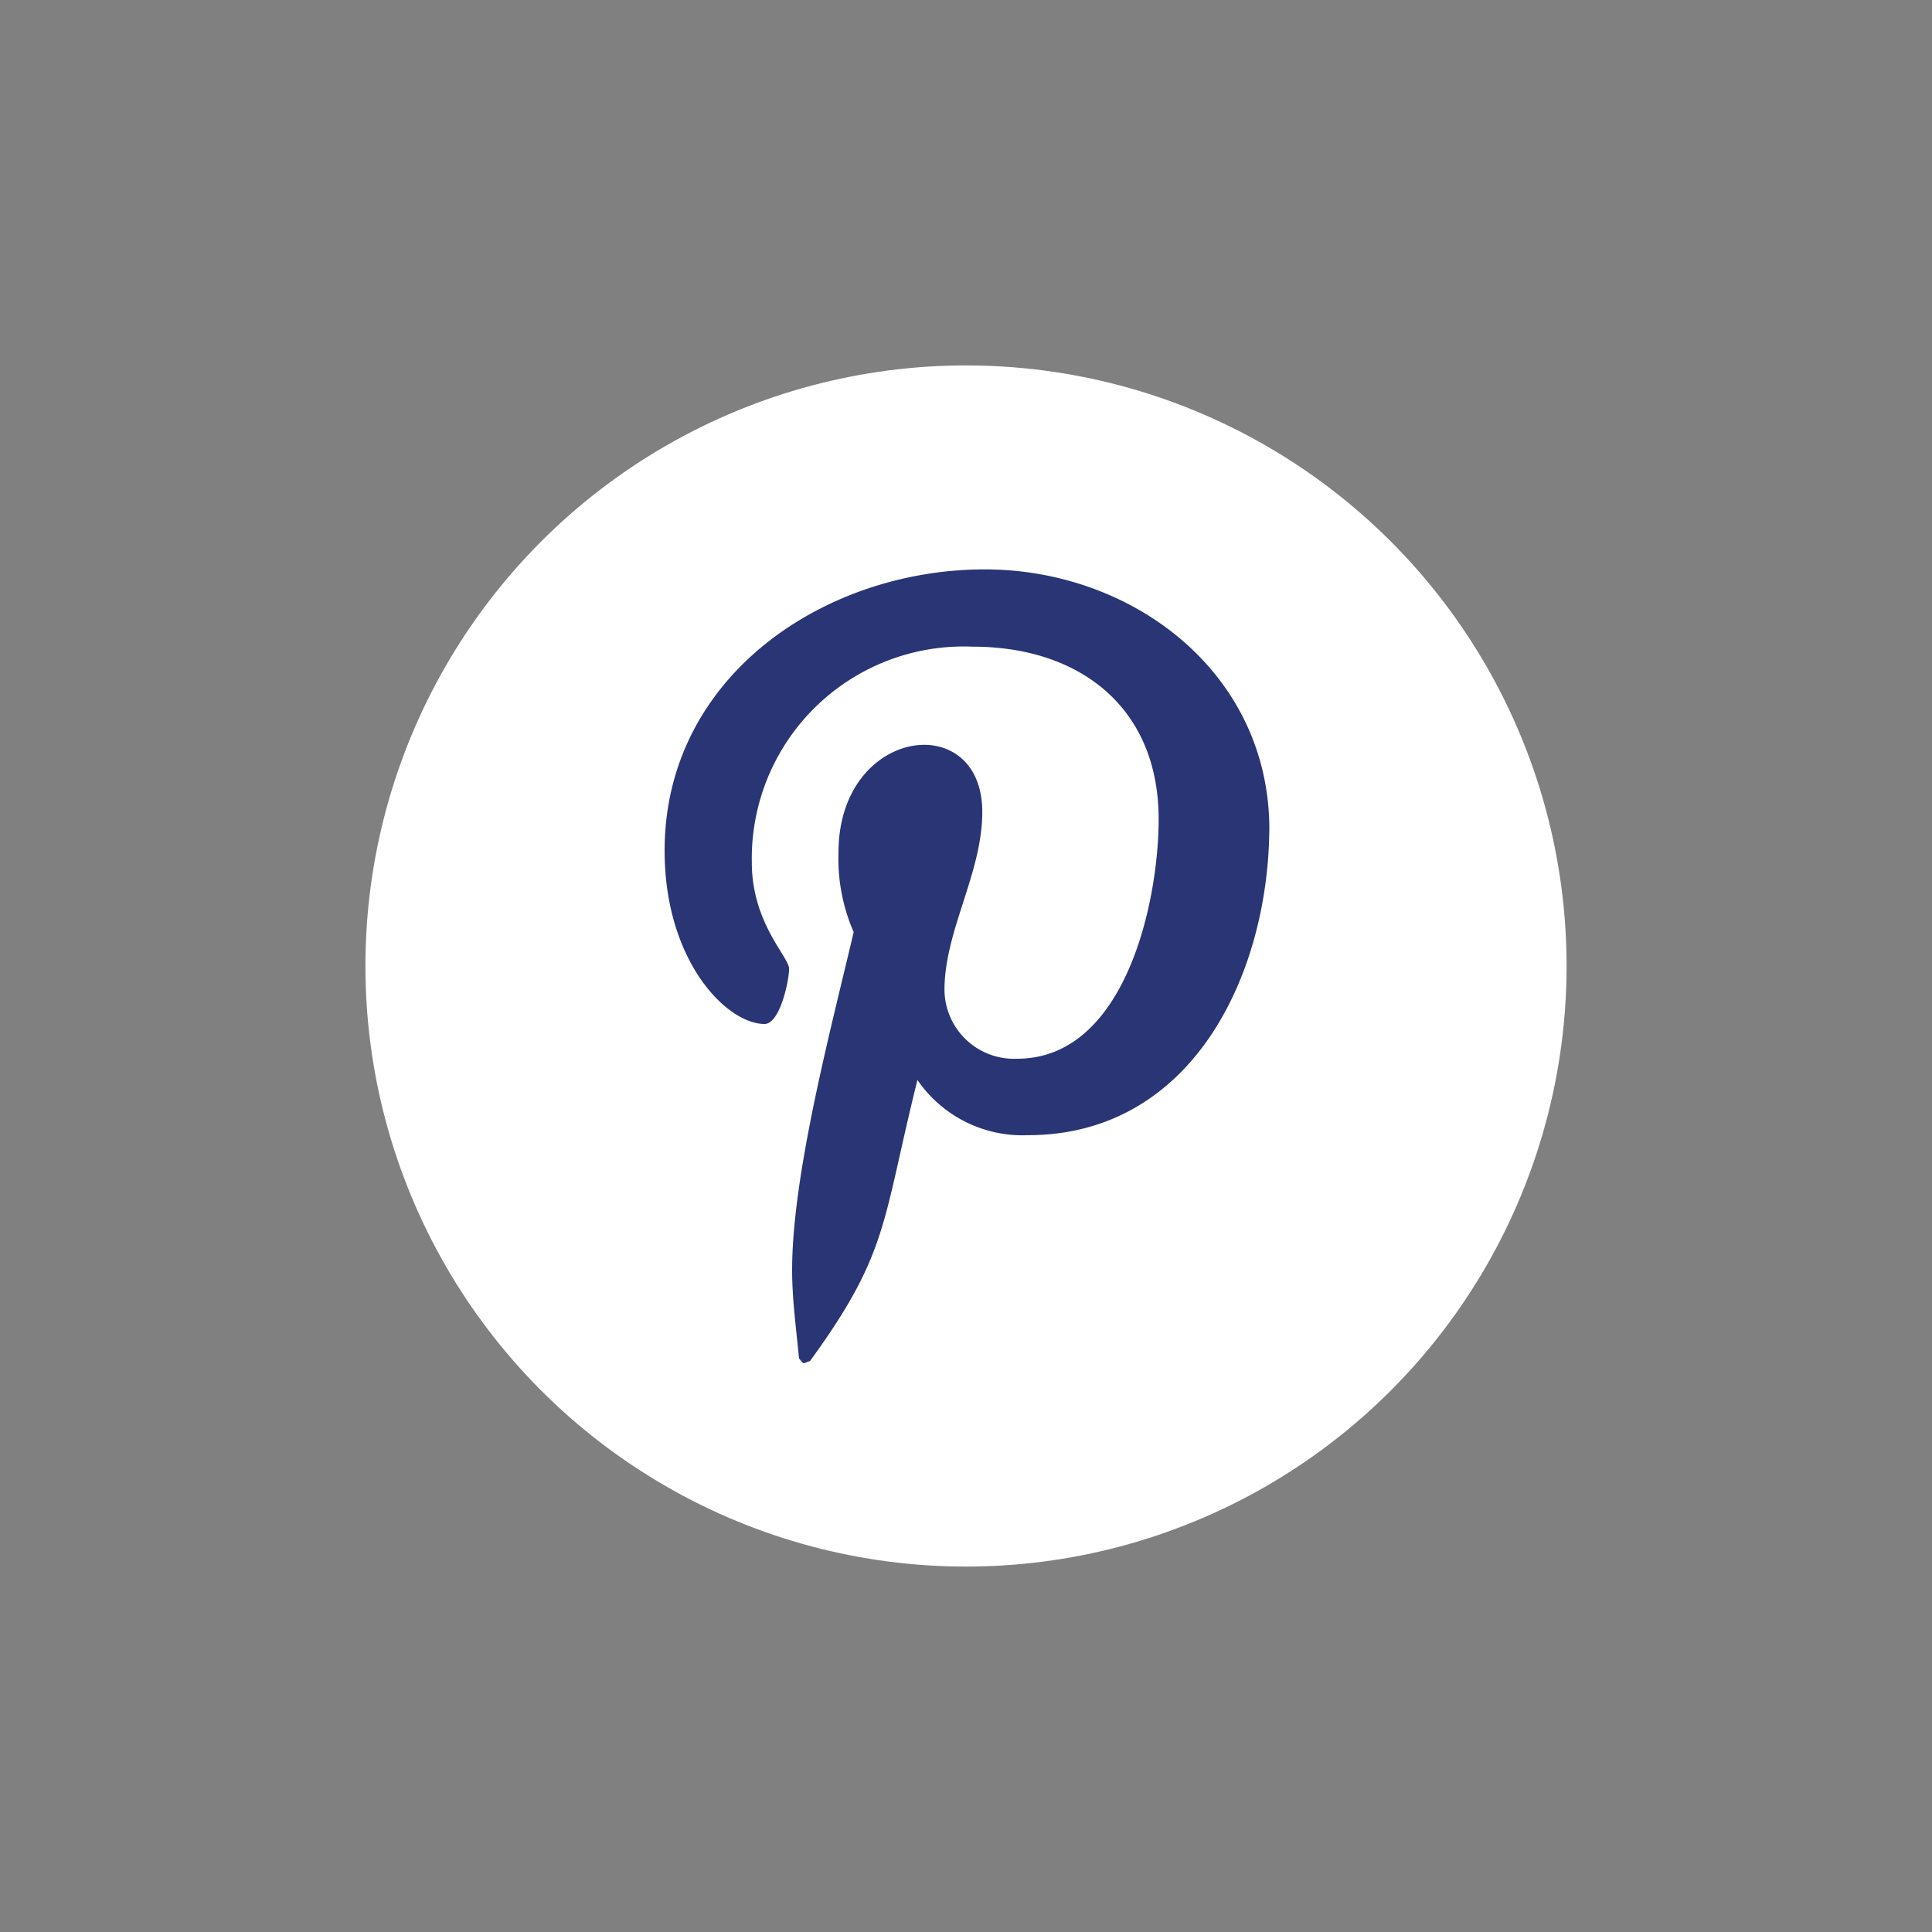 <svg xmlns="http://www.w3.org/2000/svg" viewBox="0 0 70 70"><rect x="0" y="0" width="70" height="70" fill="#808080" stroke="none"/><defs><style>.cls-1{fill:#fff;}.cls-2{fill:#293575;}</style></defs><title>pinterest-icon</title><g id="Layer_1" data-name="Layer 1"><circle class="cls-1" cx="35" cy="35" r="21.76"/><path class="cls-2" d="M35.68,20.63c-5.83,0-11.6,3.89-11.6,10.19,0,4,2.25,6.28,3.62,6.28.56,0,.89-1.57.89-2s-1.35-1.65-1.35-3.85a7.68,7.68,0,0,1,8-7.82c3.88,0,6.74,2.2,6.74,6.25,0,3-1.21,8.68-5.13,8.68a2.52,2.52,0,0,1-2.63-2.49c0-2.15,1.37-4.23,1.37-6.45,0-3.76-5.21-3.08-5.21,1.47a6.63,6.63,0,0,0,.55,2.88c-.79,3.38-2.23,8.76-2.23,12.24,0,1.08.15,2.14.25,3.21.2.22.1.2.4.09,2.86-3.93,2.6-5,3.89-10.18a4.62,4.62,0,0,0,4,2c6,0,8.75-5.89,8.75-11.2C45.92,24.32,41,20.63,35.68,20.63Z"/></g></svg>